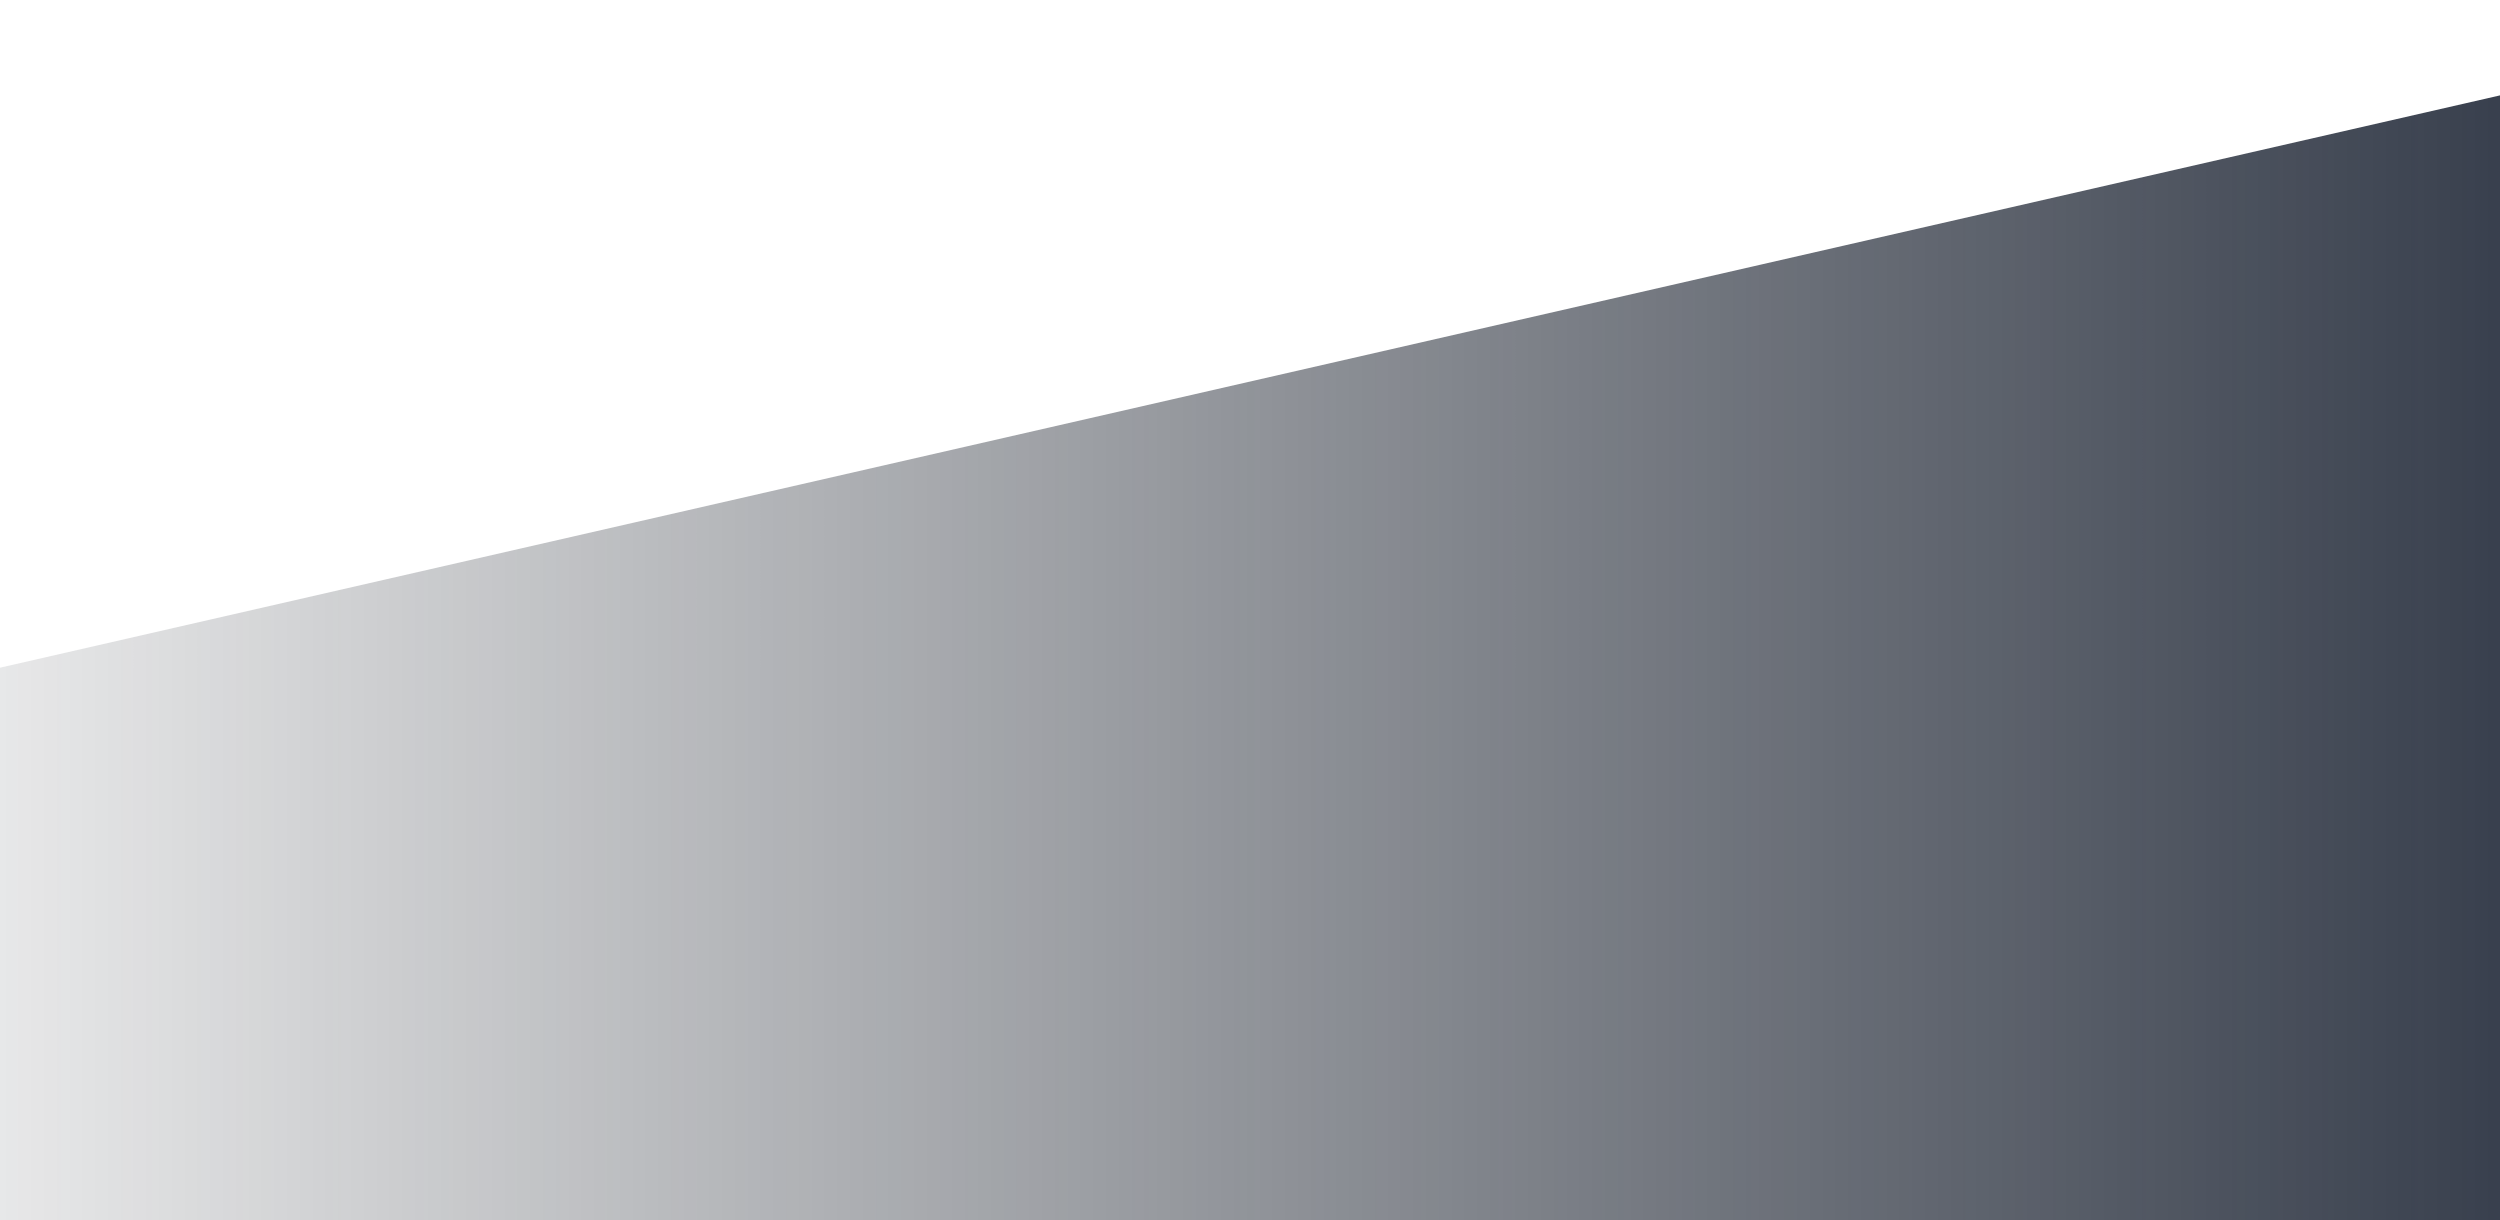 <svg width="1440" height="703" viewBox="0 0 1440 703" fill="none" xmlns="http://www.w3.org/2000/svg">
<path d="M-218 434.5L1680 0V703L-218 703V434.5Z" fill="url(#paint0_linear_59_2266)"/>
<defs>
<linearGradient id="paint0_linear_59_2266" x1="1680" y1="703" x2="-199.5" y2="703" gradientUnits="userSpaceOnUse">
<stop stop-color="#1B2435"/>
<stop offset="1" stop-color="#20242B" stop-opacity="0"/>
</linearGradient>
</defs>
</svg>
